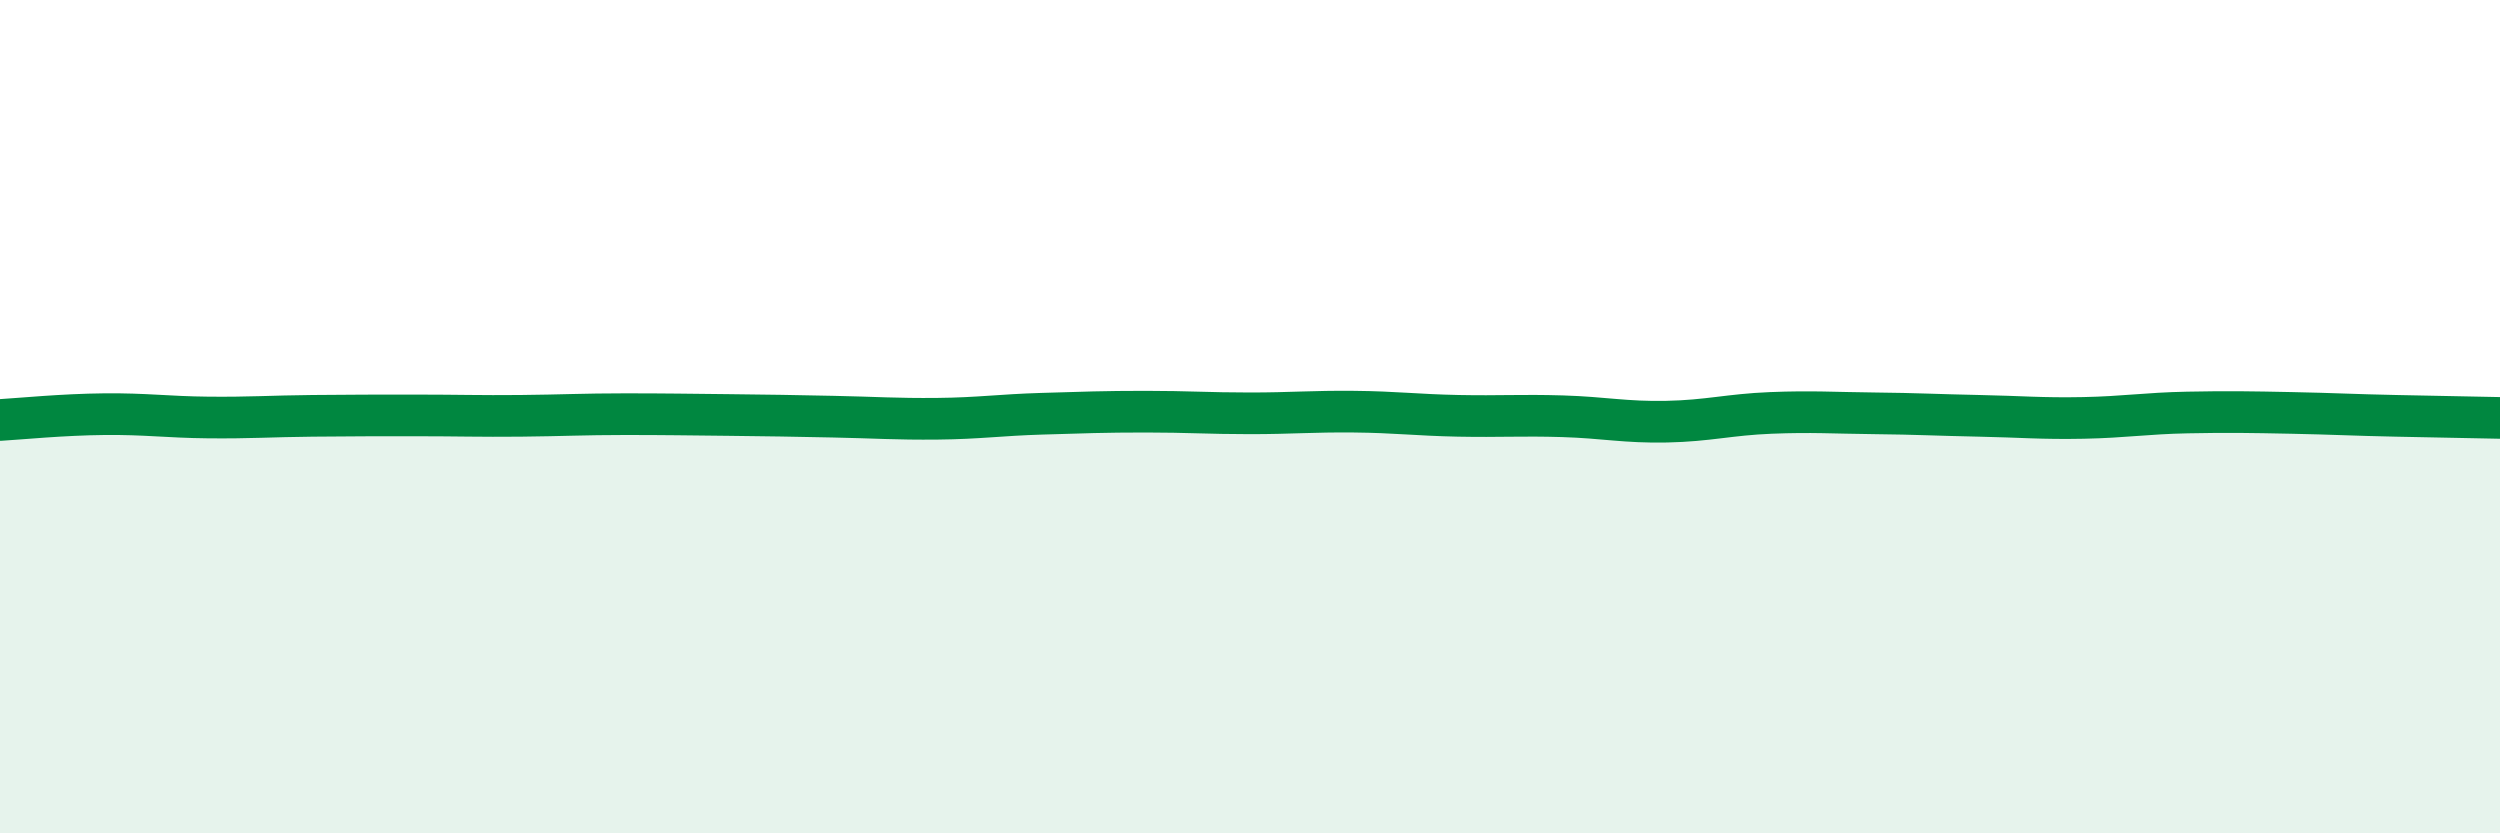 
    <svg width="60" height="20" viewBox="0 0 60 20" xmlns="http://www.w3.org/2000/svg">
      <path
        d="M 0,10.08 C 0.5,10.05 1.5,9.95 2.5,9.94 C 3.5,9.93 4,10.01 5,10.02 C 6,10.03 6.5,9.99 7.5,9.98 C 8.5,9.97 9,9.97 10,9.97 C 11,9.97 11.5,9.99 12.5,9.98 C 13.5,9.97 14,9.94 15,9.94 C 16,9.94 16.5,9.95 17.5,9.96 C 18.5,9.97 19,9.98 20,10 C 21,10.02 21.5,10.06 22.5,10.05 C 23.5,10.04 24,9.96 25,9.93 C 26,9.9 26.5,9.88 27.5,9.88 C 28.5,9.88 29,9.92 30,9.92 C 31,9.92 31.5,9.87 32.5,9.88 C 33.5,9.89 34,9.96 35,9.98 C 36,10 36.5,9.96 37.5,9.99 C 38.5,10.02 39,10.14 40,10.12 C 41,10.1 41.5,9.95 42.5,9.91 C 43.5,9.87 44,9.91 45,9.92 C 46,9.93 46.5,9.96 47.5,9.98 C 48.5,10 49,10.05 50,10.03 C 51,10.01 51.5,9.92 52.5,9.9 C 53.5,9.88 54,9.89 55,9.91 C 56,9.93 56.5,9.96 57.5,9.98 C 58.5,10 59.5,10.02 60,10.03L60 20L0 20Z"
        fill="#008740"
        opacity="0.1"
        stroke-linecap="round"
        stroke-linejoin="round"
      />
      <path
        d="M 0,10.08 C 0.5,10.05 1.5,9.95 2.5,9.94 C 3.5,9.93 4,10.01 5,10.02 C 6,10.03 6.5,9.99 7.5,9.98 C 8.5,9.97 9,9.97 10,9.97 C 11,9.97 11.5,9.99 12.5,9.98 C 13.5,9.97 14,9.94 15,9.94 C 16,9.94 16.5,9.95 17.5,9.96 C 18.5,9.97 19,9.98 20,10 C 21,10.02 21.5,10.06 22.5,10.05 C 23.5,10.04 24,9.96 25,9.93 C 26,9.9 26.5,9.88 27.5,9.88 C 28.5,9.88 29,9.92 30,9.92 C 31,9.92 31.5,9.87 32.5,9.88 C 33.5,9.89 34,9.96 35,9.98 C 36,10 36.5,9.96 37.5,9.99 C 38.5,10.02 39,10.14 40,10.12 C 41,10.1 41.5,9.95 42.5,9.91 C 43.5,9.87 44,9.91 45,9.92 C 46,9.93 46.5,9.96 47.5,9.98 C 48.5,10 49,10.05 50,10.03 C 51,10.01 51.5,9.92 52.5,9.9 C 53.5,9.88 54,9.89 55,9.91 C 56,9.93 56.5,9.96 57.5,9.98 C 58.5,10 59.5,10.02 60,10.03"
        stroke="#008740"
        stroke-width="1"
        fill="none"
        stroke-linecap="round"
        stroke-linejoin="round"
      />
    </svg>
  